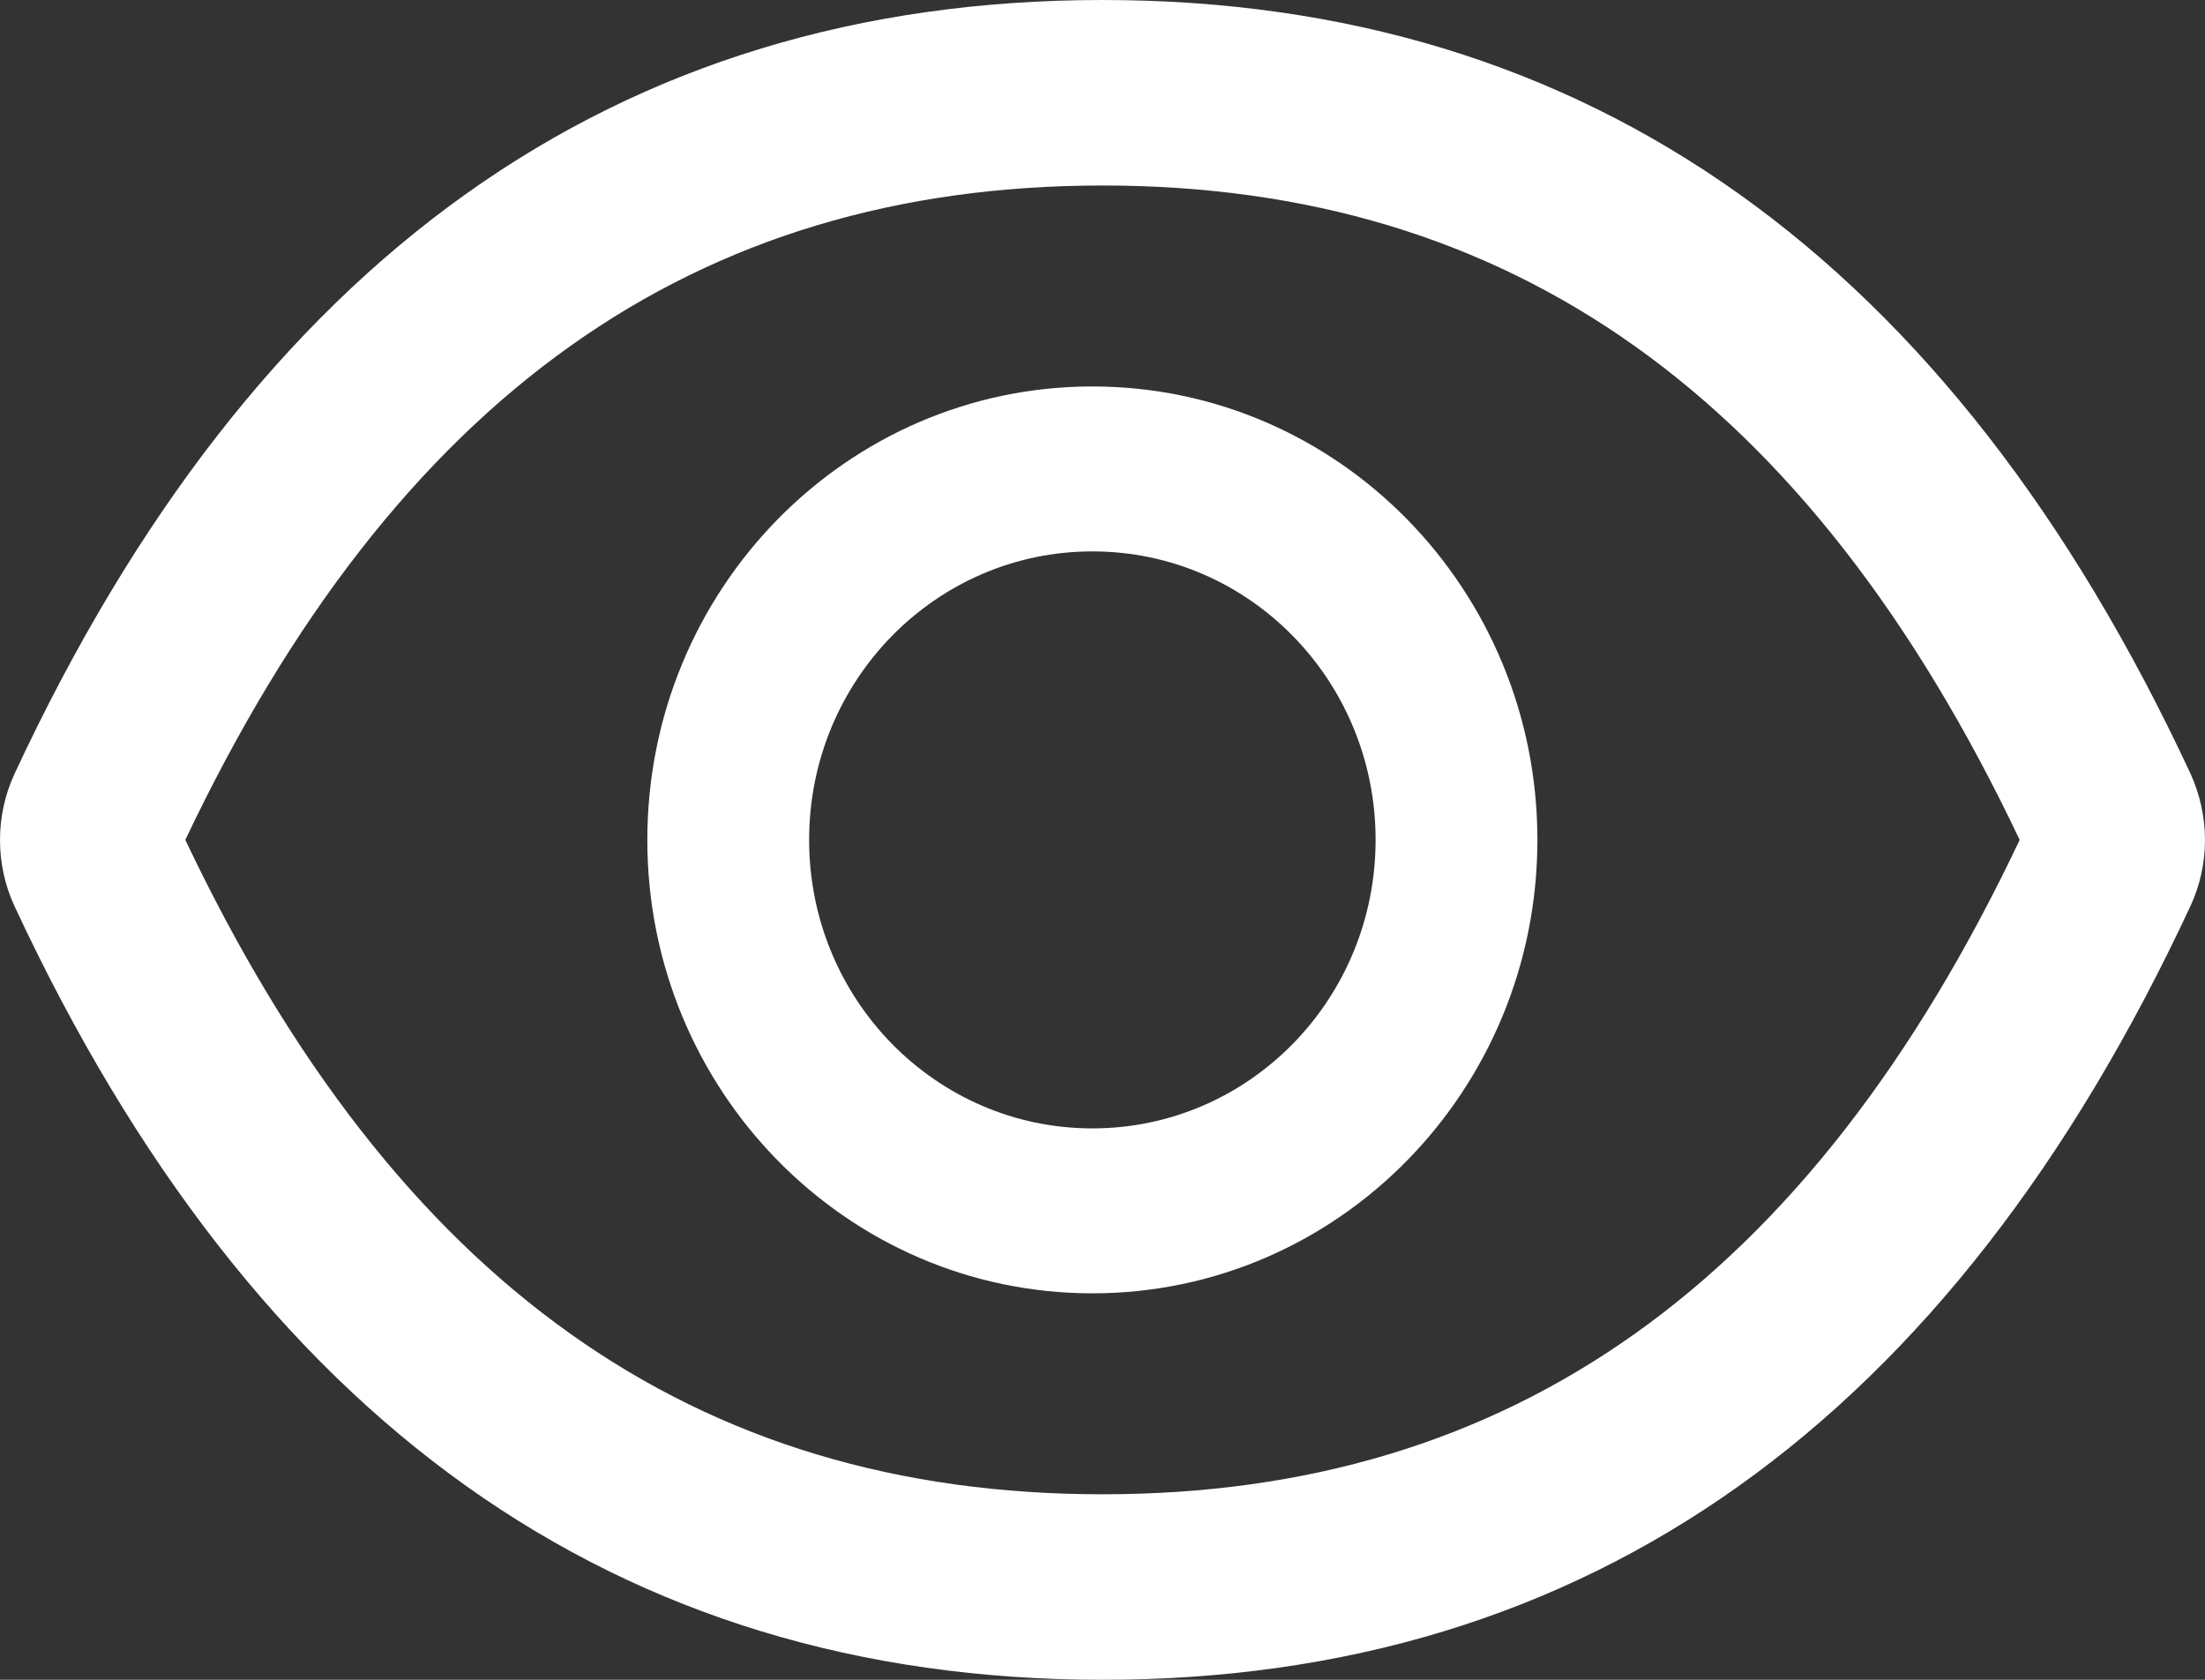 <svg width="21" height="16" viewBox="0 0 21 16" fill="none" xmlns="http://www.w3.org/2000/svg">
<rect x="0" y="0" width="21" height="16" fill="#333333" stroke="none"/>
<path d="M20.861 7.367C18.578 2.466 15.127 0 10.5 0C5.871 0 2.422 2.466 0.139 7.369C0.047 7.567 0 7.783 0 8.001C0 8.22 0.047 8.436 0.139 8.633C2.422 13.534 5.873 16 10.5 16C15.129 16 18.578 13.534 20.861 8.631C21.046 8.233 21.046 7.772 20.861 7.367V7.367ZM10.5 14.233C6.615 14.233 3.771 12.226 1.765 8C3.771 3.774 6.615 1.767 10.5 1.767C14.385 1.767 17.229 3.774 19.235 8C17.232 12.226 14.387 14.233 10.5 14.233ZM10.404 3.681C8.063 3.681 6.165 5.615 6.165 8C6.165 10.385 8.063 12.319 10.404 12.319C12.745 12.319 14.642 10.385 14.642 8C14.642 5.615 12.745 3.681 10.404 3.681ZM10.404 10.748C8.913 10.748 7.706 9.519 7.706 8C7.706 6.481 8.913 5.252 10.404 5.252C11.895 5.252 13.101 6.481 13.101 8C13.101 9.519 11.895 10.748 10.404 10.748Z" fill="white"/>
</svg>
